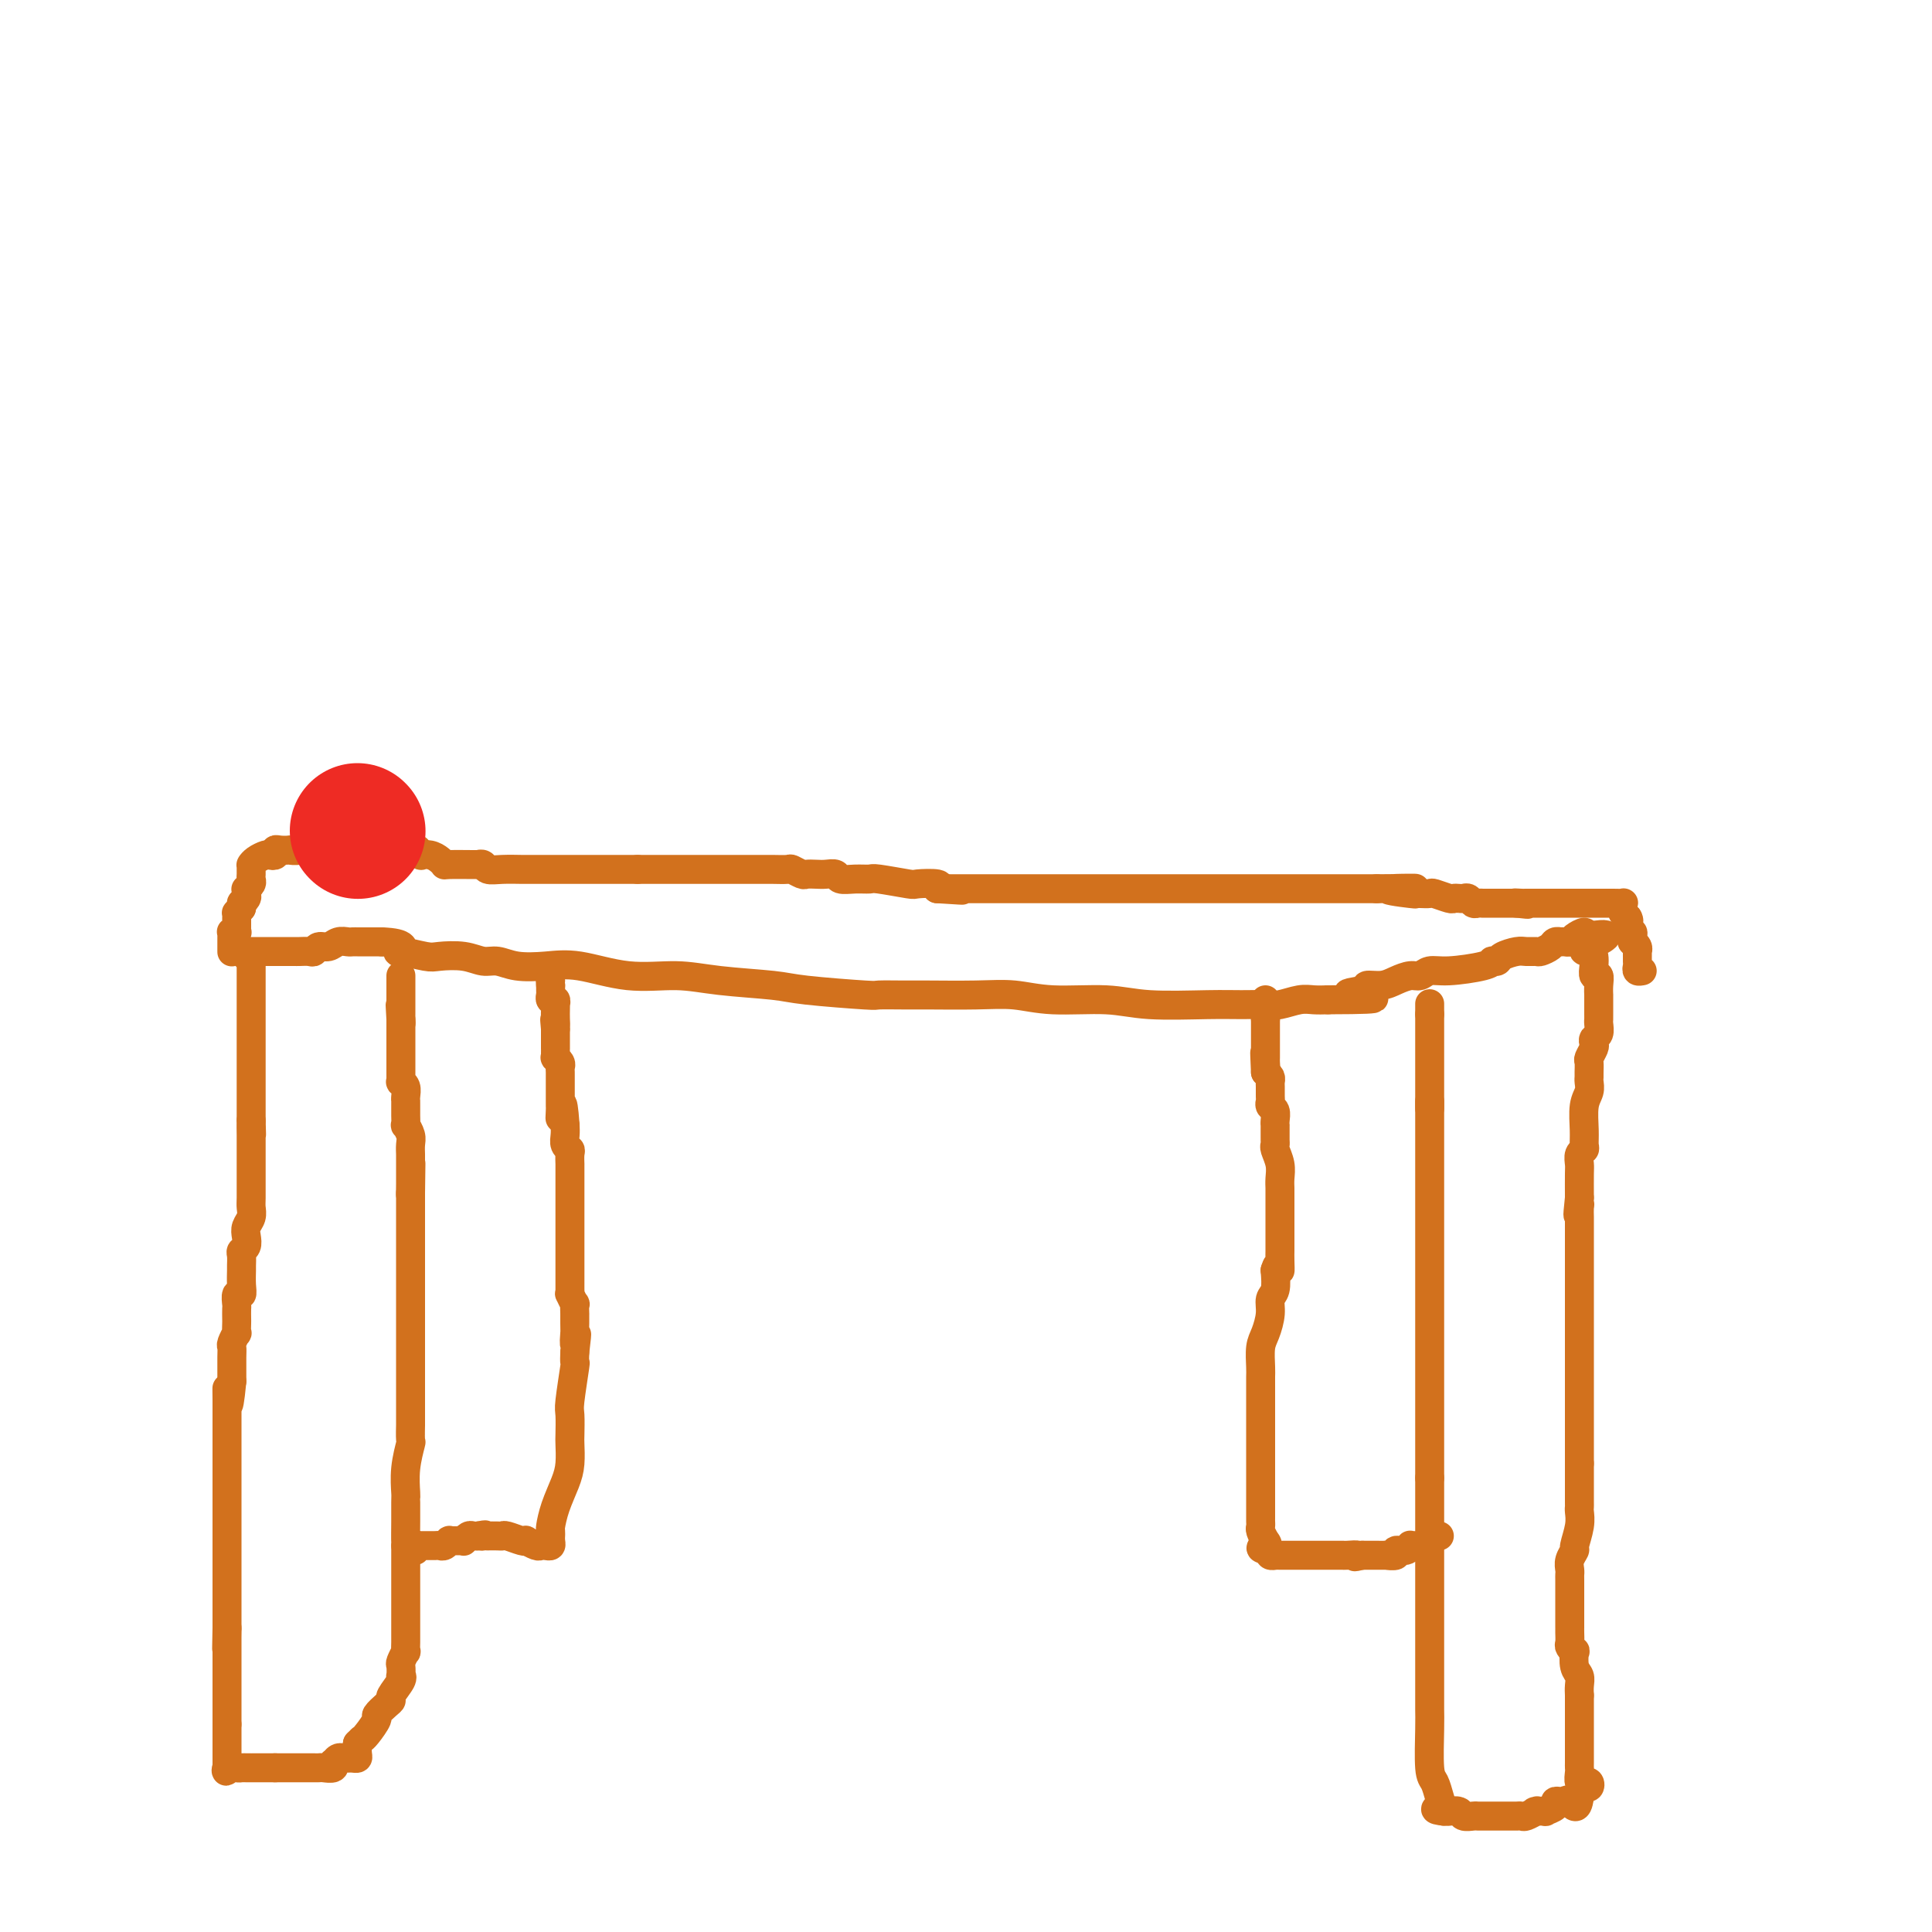 <svg viewBox='0 0 400 400' version='1.1' xmlns='http://www.w3.org/2000/svg' xmlns:xlink='http://www.w3.org/1999/xlink'><g fill='none' stroke='#D2711D' stroke-width='6' stroke-linecap='round' stroke-linejoin='round'><path d='M50,197c0.305,0.000 0.610,0.000 1,0c0.390,-0.000 0.864,-0.000 1,0c0.136,0.000 -0.067,0.000 0,0c0.067,-0.000 0.403,-0.000 1,0c0.597,0.000 1.455,0.000 2,0c0.545,-0.000 0.776,-0.000 1,0c0.224,0.000 0.440,0.000 1,0c0.560,-0.000 1.463,-0.000 2,0c0.537,0.000 0.707,0.001 1,0c0.293,-0.001 0.708,-0.004 1,0c0.292,0.004 0.463,0.016 1,0c0.537,-0.016 1.442,-0.061 2,0c0.558,0.061 0.769,0.226 1,0c0.231,-0.226 0.481,-0.845 1,-1c0.519,-0.155 1.306,0.155 2,0c0.694,-0.155 1.295,-0.774 2,-1c0.705,-0.226 1.512,-0.061 2,0c0.488,0.061 0.655,0.016 1,0c0.345,-0.016 0.866,-0.004 1,0c0.134,0.004 -0.119,0.001 0,0c0.119,-0.001 0.609,-0.000 1,0c0.391,0.000 0.682,0.000 1,0c0.318,-0.000 0.663,-0.000 1,0c0.337,0.000 0.668,0.000 1,0c0.332,-0.000 0.666,-0.000 1,0'/><path d='M79,195c5.465,0.160 4.629,1.558 4,2c-0.629,0.442 -1.049,-0.074 0,0c1.049,0.074 3.568,0.737 5,1c1.432,0.263 1.777,0.127 3,0c1.223,-0.127 3.322,-0.244 5,0c1.678,0.244 2.934,0.848 4,1c1.066,0.152 1.943,-0.148 3,0c1.057,0.148 2.293,0.743 4,1c1.707,0.257 3.885,0.177 6,0c2.115,-0.177 4.166,-0.451 7,0c2.834,0.451 6.451,1.626 10,2c3.549,0.374 7.029,-0.054 10,0c2.971,0.054 5.433,0.589 9,1c3.567,0.411 8.240,0.699 11,1c2.760,0.301 3.608,0.617 7,1c3.392,0.383 9.329,0.835 12,1c2.671,0.165 2.078,0.043 3,0c0.922,-0.043 3.360,-0.008 5,0c1.640,0.008 2.481,-0.013 5,0c2.519,0.013 6.715,0.060 10,0c3.285,-0.060 5.658,-0.226 8,0c2.342,0.226 4.652,0.845 8,1c3.348,0.155 7.733,-0.155 11,0c3.267,0.155 5.415,0.775 9,1c3.585,0.225 8.605,0.057 12,0c3.395,-0.057 5.164,-0.001 7,0c1.836,0.001 3.741,-0.052 5,0c1.259,0.052 1.874,0.210 3,0c1.126,-0.210 2.765,-0.787 4,-1c1.235,-0.213 2.067,-0.061 3,0c0.933,0.061 1.966,0.030 3,0'/><path d='M275,207c15.868,-0.028 7.539,-0.599 5,-1c-2.539,-0.401 0.713,-0.633 2,-1c1.287,-0.367 0.610,-0.868 1,-1c0.390,-0.132 1.847,0.104 3,0c1.153,-0.104 2.002,-0.549 3,-1c0.998,-0.451 2.144,-0.908 3,-1c0.856,-0.092 1.421,0.182 2,0c0.579,-0.182 1.174,-0.819 2,-1c0.826,-0.181 1.885,0.096 4,0c2.115,-0.096 5.286,-0.564 7,-1c1.714,-0.436 1.972,-0.838 2,-1c0.028,-0.162 -0.173,-0.082 0,0c0.173,0.082 0.719,0.165 1,0c0.281,-0.165 0.298,-0.579 1,-1c0.702,-0.421 2.090,-0.848 3,-1c0.910,-0.152 1.343,-0.031 2,0c0.657,0.031 1.539,-0.030 2,0c0.461,0.030 0.501,0.152 1,0c0.499,-0.152 1.457,-0.577 2,-1c0.543,-0.423 0.671,-0.845 1,-1c0.329,-0.155 0.861,-0.044 1,0c0.139,0.044 -0.113,0.021 0,0c0.113,-0.021 0.591,-0.042 1,0c0.409,0.042 0.749,0.145 1,0c0.251,-0.145 0.414,-0.539 1,-1c0.586,-0.461 1.596,-0.989 2,-1c0.404,-0.011 0.202,0.494 0,1'/><path d='M328,194c8.442,-1.609 3.046,0.869 1,2c-2.046,1.131 -0.740,0.914 0,1c0.740,0.086 0.916,0.473 1,1c0.084,0.527 0.075,1.193 0,2c-0.075,0.807 -0.216,1.756 0,2c0.216,0.244 0.790,-0.216 1,0c0.210,0.216 0.056,1.108 0,2c-0.056,0.892 -0.015,1.783 0,2c0.015,0.217 0.004,-0.241 0,0c-0.004,0.241 -0.000,1.182 0,2c0.000,0.818 -0.004,1.515 0,2c0.004,0.485 0.015,0.760 0,1c-0.015,0.240 -0.056,0.444 0,1c0.056,0.556 0.207,1.462 0,2c-0.207,0.538 -0.773,0.706 -1,1c-0.227,0.294 -0.113,0.712 0,1c0.113,0.288 0.227,0.444 0,1c-0.227,0.556 -0.793,1.510 -1,2c-0.207,0.490 -0.054,0.515 0,1c0.054,0.485 0.011,1.429 0,2c-0.011,0.571 0.011,0.768 0,1c-0.011,0.232 -0.056,0.500 0,1c0.056,0.500 0.212,1.233 0,2c-0.212,0.767 -0.793,1.566 -1,3c-0.207,1.434 -0.041,3.501 0,5c0.041,1.499 -0.041,2.430 0,3c0.041,0.570 0.207,0.780 0,1c-0.207,0.220 -0.788,0.451 -1,1c-0.212,0.549 -0.057,1.417 0,2c0.057,0.583 0.016,0.881 0,2c-0.016,1.119 -0.008,3.060 0,5'/><path d='M327,248c-0.619,5.738 -0.166,3.082 0,2c0.166,-1.082 0.044,-0.589 0,0c-0.044,0.589 -0.012,1.276 0,2c0.012,0.724 0.003,1.487 0,2c-0.003,0.513 -0.001,0.777 0,1c0.001,0.223 0.000,0.405 0,1c-0.000,0.595 -0.000,1.602 0,3c0.000,1.398 0.000,3.186 0,4c-0.000,0.814 -0.000,0.655 0,1c0.000,0.345 0.000,1.196 0,2c-0.000,0.804 -0.000,1.563 0,2c0.000,0.437 0.000,0.554 0,1c-0.000,0.446 -0.000,1.221 0,2c0.000,0.779 0.000,1.562 0,2c-0.000,0.438 -0.000,0.531 0,1c0.000,0.469 0.000,1.315 0,2c-0.000,0.685 -0.000,1.210 0,2c0.000,0.790 0.000,1.846 0,3c-0.000,1.154 -0.000,2.406 0,3c0.000,0.594 0.000,0.528 0,1c-0.000,0.472 -0.000,1.481 0,2c0.000,0.519 0.000,0.548 0,1c-0.000,0.452 -0.000,1.328 0,2c0.000,0.672 0.000,1.139 0,2c0.000,0.861 -0.000,2.114 0,3c0.000,0.886 0.000,1.403 0,2c0.000,0.597 -0.000,1.273 0,2c0.000,0.727 0.000,1.503 0,2c0.000,0.497 -0.000,0.713 0,1c0.000,0.287 0.000,0.643 0,1'/><path d='M327,303c0.000,8.865 0.000,3.527 0,2c-0.000,-1.527 -0.000,0.755 0,2c0.000,1.245 0.001,1.451 0,2c-0.001,0.549 -0.004,1.440 0,2c0.004,0.560 0.016,0.790 0,1c-0.016,0.210 -0.061,0.402 0,1c0.061,0.598 0.226,1.603 0,3c-0.226,1.397 -0.845,3.187 -1,4c-0.155,0.813 0.155,0.651 0,1c-0.155,0.349 -0.774,1.211 -1,2c-0.226,0.789 -0.061,1.506 0,2c0.061,0.494 0.016,0.766 0,1c-0.016,0.234 -0.004,0.430 0,1c0.004,0.570 0.001,1.515 0,2c-0.001,0.485 -0.000,0.511 0,1c0.000,0.489 0.000,1.440 0,2c-0.000,0.560 -0.000,0.728 0,1c0.000,0.272 0.000,0.647 0,1c-0.000,0.353 -0.000,0.685 0,1c0.000,0.315 0.000,0.613 0,1c-0.000,0.387 -0.001,0.863 0,1c0.001,0.137 0.004,-0.064 0,0c-0.004,0.064 -0.015,0.393 0,1c0.015,0.607 0.056,1.493 0,2c-0.056,0.507 -0.207,0.635 0,1c0.207,0.365 0.774,0.965 1,1c0.226,0.035 0.113,-0.496 0,0c-0.113,0.496 -0.226,2.020 0,3c0.226,0.980 0.792,1.418 1,2c0.208,0.582 0.060,1.309 0,2c-0.060,0.691 -0.030,1.345 0,2'/><path d='M327,351c-0.000,7.619 -0.000,2.668 0,1c0.000,-1.668 0.000,-0.051 0,1c-0.000,1.051 -0.000,1.537 0,2c0.000,0.463 0.000,0.903 0,1c-0.000,0.097 -0.000,-0.147 0,0c0.000,0.147 0.000,0.687 0,1c-0.000,0.313 -0.000,0.398 0,1c0.000,0.602 0.000,1.720 0,2c-0.000,0.280 -0.000,-0.280 0,0c0.000,0.280 0.000,1.398 0,2c-0.000,0.602 -0.000,0.686 0,1c0.000,0.314 0.000,0.856 0,1c-0.000,0.144 -0.001,-0.112 0,0c0.001,0.112 0.004,0.590 0,1c-0.004,0.410 -0.016,0.751 0,1c0.016,0.249 0.060,0.405 0,1c-0.060,0.595 -0.226,1.628 0,2c0.226,0.372 0.842,0.084 1,0c0.158,-0.084 -0.143,0.035 0,0c0.143,-0.035 0.729,-0.226 1,0c0.271,0.226 0.227,0.869 0,1c-0.227,0.131 -0.636,-0.248 -1,0c-0.364,0.248 -0.682,1.124 -1,2'/><path d='M327,372c-0.404,3.476 -1.412,1.666 -2,1c-0.588,-0.666 -0.754,-0.189 -1,0c-0.246,0.189 -0.572,0.089 -1,0c-0.428,-0.089 -0.959,-0.168 -1,0c-0.041,0.168 0.409,0.581 0,1c-0.409,0.419 -1.677,0.843 -2,1c-0.323,0.157 0.299,0.046 0,0c-0.299,-0.046 -1.519,-0.026 -2,0c-0.481,0.026 -0.224,0.060 0,0c0.224,-0.060 0.413,-0.212 0,0c-0.413,0.212 -1.429,0.789 -2,1c-0.571,0.211 -0.696,0.057 -1,0c-0.304,-0.057 -0.788,-0.015 -1,0c-0.212,0.015 -0.151,0.004 0,0c0.151,-0.004 0.392,-0.001 0,0c-0.392,0.001 -1.418,0.000 -2,0c-0.582,-0.000 -0.719,0.000 -1,0c-0.281,-0.000 -0.704,-0.000 -1,0c-0.296,0.000 -0.465,0.001 -1,0c-0.535,-0.001 -1.438,-0.004 -2,0c-0.562,0.004 -0.785,0.015 -1,0c-0.215,-0.015 -0.422,-0.057 -1,0c-0.578,0.057 -1.527,0.211 -2,0c-0.473,-0.211 -0.470,-0.789 -1,-1c-0.530,-0.211 -1.592,-0.057 -2,0c-0.408,0.057 -0.162,0.015 0,0c0.162,-0.015 0.239,-0.004 0,0c-0.239,0.004 -0.795,0.001 -1,0c-0.205,-0.001 -0.059,-0.000 0,0c0.059,0.000 0.029,0.000 0,0'/><path d='M299,375c-2.868,-0.304 -1.539,-0.563 -1,-1c0.539,-0.437 0.288,-1.050 0,-2c-0.288,-0.950 -0.613,-2.236 -1,-3c-0.387,-0.764 -0.836,-1.006 -1,-3c-0.164,-1.994 -0.044,-5.738 0,-8c0.044,-2.262 0.012,-3.040 0,-4c-0.012,-0.960 -0.003,-2.102 0,-3c0.003,-0.898 0.001,-1.552 0,-2c-0.001,-0.448 -0.000,-0.688 0,-1c0.000,-0.312 0.000,-0.695 0,-1c-0.000,-0.305 -0.000,-0.532 0,-1c0.000,-0.468 0.000,-1.177 0,-2c-0.000,-0.823 -0.000,-1.760 0,-2c0.000,-0.240 0.000,0.216 0,0c-0.000,-0.216 -0.000,-1.106 0,-2c0.000,-0.894 0.000,-1.793 0,-2c-0.000,-0.207 -0.000,0.278 0,0c0.000,-0.278 0.000,-1.319 0,-2c-0.000,-0.681 -0.000,-1.001 0,-2c0.000,-0.999 0.000,-2.675 0,-4c-0.000,-1.325 -0.000,-2.298 0,-3c0.000,-0.702 0.000,-1.133 0,-2c-0.000,-0.867 -0.000,-2.169 0,-3c0.000,-0.831 0.000,-1.192 0,-2c-0.000,-0.808 -0.000,-2.062 0,-4c0.000,-1.938 0.000,-4.561 0,-6c-0.000,-1.439 -0.000,-1.695 0,-2c0.000,-0.305 0.000,-0.659 0,-1c0.000,-0.341 0.000,-0.671 0,-1'/><path d='M296,306c0.000,-9.374 0.000,-2.809 0,-1c0.000,1.809 0.000,-1.138 0,-2c0.000,-0.862 0.000,0.361 0,0c0.000,-0.361 0.000,-2.305 0,-3c0.000,-0.695 0.000,-0.139 0,-1c0.000,-0.861 0.000,-3.138 0,-4c0.000,-0.862 0.000,-0.310 0,-2c0.000,-1.690 0.000,-5.624 0,-7c0.000,-1.376 0.000,-0.194 0,-1c0.000,-0.806 0.000,-3.599 0,-6c0.000,-2.401 0.000,-4.411 0,-6c-0.000,-1.589 -0.000,-2.757 0,-4c0.000,-1.243 0.000,-2.562 0,-4c0.000,-1.438 0.000,-2.995 0,-4c0.000,-1.005 -0.000,-1.456 0,-2c0.000,-0.544 0.000,-1.180 0,-2c0.000,-0.820 -0.000,-1.824 0,-3c0.000,-1.176 0.000,-2.525 0,-3c0.000,-0.475 -0.000,-0.078 0,-1c0.000,-0.922 0.000,-3.164 0,-4c0.000,-0.836 -0.000,-0.265 0,-1c0.000,-0.735 0.000,-2.775 0,-4c0.000,-1.225 -0.000,-1.637 0,-2c0.000,-0.363 0.000,-0.679 0,-1c0.000,-0.321 -0.000,-0.647 0,-1c0.000,-0.353 0.000,-0.732 0,-1c0.000,-0.268 -0.000,-0.425 0,-1c0.000,-0.575 0.000,-1.566 0,-2c0.000,-0.434 -0.000,-0.309 0,-1c0.000,-0.691 0.000,-2.197 0,-3c0.000,-0.803 0.000,-0.901 0,-1'/><path d='M296,228c0.000,-12.050 0.000,-3.174 0,0c0.000,3.174 0.000,0.647 0,-1c0.000,-1.647 0.000,-2.412 0,-3c0.000,-0.588 0.000,-0.998 0,-1c0.000,-0.002 0.000,0.402 0,0c0.000,-0.402 0.000,-1.612 0,-2c0.000,-0.388 0.000,0.046 0,0c0.000,-0.046 0.000,-0.572 0,-1c0.000,-0.428 0.000,-0.760 0,-1c0.000,-0.240 0.000,-0.389 0,-1c0.000,-0.611 0.000,-1.683 0,-2c-0.000,-0.317 -0.000,0.122 0,0c0.000,-0.122 0.000,-0.806 0,-1c0.000,-0.194 0.000,0.102 0,0c0.000,-0.102 -0.000,-0.602 0,-1c0.000,-0.398 0.000,-0.694 0,-1c0.000,-0.306 -0.000,-0.621 0,-1c0.000,-0.379 0.000,-0.823 0,-1c0.000,-0.177 -0.000,-0.086 0,0c0.000,0.086 0.000,0.167 0,0c0.000,-0.167 0.000,-0.584 0,-1'/><path d='M296,210c0.000,-2.952 0.000,-1.333 0,-1c0.000,0.333 0.000,-0.619 0,-1c0.000,-0.381 0.000,-0.190 0,0'/><path d='M51,198c0.423,0.054 0.845,0.108 1,0c0.155,-0.108 0.041,-0.377 0,0c-0.041,0.377 -0.011,1.401 0,2c0.011,0.599 0.003,0.772 0,1c-0.003,0.228 -0.001,0.511 0,1c0.001,0.489 0.000,1.182 0,2c-0.000,0.818 -0.000,1.759 0,2c0.000,0.241 0.000,-0.219 0,0c-0.000,0.219 -0.000,1.118 0,2c0.000,0.882 0.000,1.745 0,2c-0.000,0.255 -0.000,-0.100 0,0c0.000,0.100 0.000,0.656 0,1c-0.000,0.344 -0.000,0.476 0,1c0.000,0.524 0.000,1.439 0,2c-0.000,0.561 -0.000,0.769 0,1c0.000,0.231 0.000,0.486 0,1c-0.000,0.514 -0.000,1.288 0,2c0.000,0.712 0.000,1.360 0,2c-0.000,0.640 -0.000,1.270 0,2c0.000,0.730 0.000,1.561 0,2c-0.000,0.439 -0.000,0.488 0,1c0.000,0.512 0.000,1.488 0,2c-0.000,0.512 -0.000,0.561 0,1c0.000,0.439 0.000,1.268 0,2c-0.000,0.732 0.000,1.366 0,2'/><path d='M52,232c0.155,5.367 0.041,1.786 0,1c-0.041,-0.786 -0.011,1.225 0,2c0.011,0.775 0.003,0.315 0,1c-0.003,0.685 0.000,2.515 0,4c-0.000,1.485 -0.004,2.624 0,4c0.004,1.376 0.015,2.987 0,4c-0.015,1.013 -0.056,1.427 0,2c0.056,0.573 0.207,1.306 0,2c-0.207,0.694 -0.773,1.351 -1,2c-0.227,0.649 -0.113,1.291 0,2c0.113,0.709 0.227,1.484 0,2c-0.227,0.516 -0.793,0.774 -1,1c-0.207,0.226 -0.054,0.419 0,1c0.054,0.581 0.011,1.551 0,2c-0.011,0.449 0.011,0.376 0,1c-0.011,0.624 -0.056,1.945 0,3c0.056,1.055 0.211,1.845 0,2c-0.211,0.155 -0.789,-0.325 -1,0c-0.211,0.325 -0.057,1.454 0,2c0.057,0.546 0.016,0.509 0,1c-0.016,0.491 -0.008,1.512 0,2c0.008,0.488 0.016,0.445 0,1c-0.016,0.555 -0.057,1.709 0,2c0.057,0.291 0.211,-0.279 0,0c-0.211,0.279 -0.789,1.409 -1,2c-0.211,0.591 -0.057,0.645 0,1c0.057,0.355 0.015,1.013 0,2c-0.015,0.987 -0.004,2.304 0,3c0.004,0.696 0.001,0.770 0,1c-0.001,0.230 -0.001,0.615 0,1'/><path d='M48,286c-0.845,8.733 -0.959,3.565 -1,2c-0.041,-1.565 -0.011,0.473 0,2c0.011,1.527 0.003,2.541 0,4c-0.003,1.459 -0.001,3.361 0,5c0.001,1.639 0.000,3.014 0,4c-0.000,0.986 -0.000,1.584 0,2c0.000,0.416 0.000,0.652 0,1c-0.000,0.348 -0.000,0.809 0,1c0.000,0.191 0.000,0.110 0,0c-0.000,-0.110 -0.000,-0.251 0,0c0.000,0.251 0.000,0.894 0,1c-0.000,0.106 -0.000,-0.323 0,0c0.000,0.323 0.000,1.400 0,2c-0.000,0.600 -0.000,0.725 0,1c0.000,0.275 0.000,0.700 0,1c-0.000,0.300 -0.000,0.476 0,1c0.000,0.524 0.000,1.398 0,2c-0.000,0.602 -0.000,0.934 0,2c0.000,1.066 0.000,2.867 0,4c-0.000,1.133 -0.000,1.599 0,2c0.000,0.401 0.000,0.739 0,1c-0.000,0.261 -0.000,0.446 0,1c0.000,0.554 0.000,1.476 0,2c-0.000,0.524 -0.000,0.650 0,1c0.000,0.350 0.000,0.924 0,1c0.000,0.076 -0.000,-0.345 0,0c0.000,0.345 0.000,1.457 0,2c0.000,0.543 -0.000,0.517 0,1c0.000,0.483 0.000,1.476 0,2c0.000,0.524 -0.000,0.578 0,1c0.000,0.422 0.000,1.211 0,2'/><path d='M47,337c-0.155,8.064 -0.041,2.724 0,1c0.041,-1.724 0.011,0.167 0,1c-0.011,0.833 -0.003,0.608 0,1c0.003,0.392 0.001,1.402 0,2c-0.001,0.598 -0.000,0.786 0,1c0.000,0.214 0.000,0.455 0,1c-0.000,0.545 -0.000,1.394 0,2c0.000,0.606 0.000,0.970 0,1c-0.000,0.030 -0.000,-0.272 0,0c0.000,0.272 0.000,1.118 0,2c-0.000,0.882 -0.000,1.799 0,2c0.000,0.201 0.000,-0.314 0,0c-0.000,0.314 -0.000,1.456 0,2c0.000,0.544 0.000,0.488 0,1c-0.000,0.512 -0.000,1.591 0,2c0.000,0.409 0.000,0.149 0,0c-0.000,-0.149 -0.000,-0.185 0,0c0.000,0.185 0.000,0.593 0,1'/><path d='M47,357c0.000,3.487 0.000,2.205 0,2c0.000,-0.205 0.000,0.666 0,1c0.000,0.334 0.000,0.131 0,0c0.000,-0.131 0.000,-0.190 0,0c0.000,0.190 0.000,0.628 0,1c0.000,0.372 0.000,0.678 0,1c0.000,0.322 0.000,0.661 0,1c0.000,0.339 0.000,0.679 0,1c0.000,0.321 -0.000,0.625 0,1c0.000,0.375 0.000,0.821 0,1c0.000,0.179 0.000,0.089 0,0'/><path d='M47,366c-0.110,1.392 -0.384,0.373 0,0c0.384,-0.373 1.427,-0.100 2,0c0.573,0.100 0.674,0.027 1,0c0.326,-0.027 0.875,-0.007 1,0c0.125,0.007 -0.174,0.002 0,0c0.174,-0.002 0.820,-0.001 1,0c0.180,0.001 -0.106,0.000 0,0c0.106,-0.000 0.603,-0.000 1,0c0.397,0.000 0.694,0.000 1,0c0.306,-0.000 0.621,-0.000 1,0c0.379,0.000 0.823,0.000 1,0c0.177,-0.000 0.086,-0.000 0,0c-0.086,0.000 -0.167,0.000 0,0c0.167,-0.000 0.584,-0.000 1,0'/><path d='M57,366c1.521,-0.000 0.323,-0.000 0,0c-0.323,0.000 0.228,0.000 1,0c0.772,-0.000 1.766,-0.000 2,0c0.234,0.000 -0.292,0.000 0,0c0.292,-0.000 1.402,-0.000 2,0c0.598,0.000 0.685,0.000 1,0c0.315,-0.000 0.857,-0.000 1,0c0.143,0.000 -0.112,0.001 0,0c0.112,-0.001 0.590,-0.004 1,0c0.410,0.004 0.750,0.016 1,0c0.250,-0.016 0.409,-0.061 1,0c0.591,0.061 1.612,0.227 2,0c0.388,-0.227 0.142,-0.845 0,-1c-0.142,-0.155 -0.178,0.155 0,0c0.178,-0.155 0.572,-0.774 1,-1c0.428,-0.226 0.889,-0.060 1,0c0.111,0.060 -0.128,0.014 0,0c0.128,-0.014 0.623,0.005 1,0c0.377,-0.005 0.637,-0.032 1,0c0.363,0.032 0.828,0.124 1,0c0.172,-0.124 0.049,-0.464 0,-1c-0.049,-0.536 -0.025,-1.268 0,-2'/><path d='M74,361c0.974,-0.986 0.908,-0.950 1,-1c0.092,-0.050 0.340,-0.185 1,-1c0.660,-0.815 1.730,-2.311 2,-3c0.270,-0.689 -0.260,-0.573 0,-1c0.260,-0.427 1.309,-1.397 2,-2c0.691,-0.603 1.022,-0.839 1,-1c-0.022,-0.161 -0.398,-0.246 0,-1c0.398,-0.754 1.570,-2.175 2,-3c0.430,-0.825 0.119,-1.052 0,-1c-0.119,0.052 -0.046,0.384 0,0c0.046,-0.384 0.065,-1.483 0,-2c-0.065,-0.517 -0.214,-0.453 0,-1c0.214,-0.547 0.789,-1.704 1,-2c0.211,-0.296 0.056,0.269 0,0c-0.056,-0.269 -0.015,-1.373 0,-2c0.015,-0.627 0.004,-0.779 0,-1c-0.004,-0.221 -0.001,-0.511 0,-1c0.001,-0.489 0.000,-1.176 0,-2c-0.000,-0.824 -0.000,-1.784 0,-2c0.000,-0.216 0.000,0.313 0,0c-0.000,-0.313 -0.000,-1.467 0,-2c0.000,-0.533 0.000,-0.444 0,-1c-0.000,-0.556 -0.000,-1.755 0,-2c0.000,-0.245 0.000,0.465 0,0c-0.000,-0.465 -0.000,-2.103 0,-3c0.000,-0.897 0.000,-1.053 0,-1c-0.000,0.053 -0.000,0.313 0,0c0.000,-0.313 0.000,-1.200 0,-2c-0.000,-0.800 -0.000,-1.514 0,-2c0.000,-0.486 0.000,-0.743 0,-1'/><path d='M84,320c0.155,-4.340 0.041,-1.191 0,-1c-0.041,0.191 -0.011,-2.576 0,-4c0.011,-1.424 0.002,-1.506 0,-2c-0.002,-0.494 0.003,-1.401 0,-2c-0.003,-0.599 -0.015,-0.889 0,-1c0.015,-0.111 0.057,-0.041 0,-1c-0.057,-0.959 -0.211,-2.946 0,-5c0.211,-2.054 0.789,-4.174 1,-5c0.211,-0.826 0.057,-0.359 0,-1c-0.057,-0.641 -0.015,-2.390 0,-3c0.015,-0.610 0.004,-0.083 0,-1c-0.004,-0.917 -0.001,-3.280 0,-5c0.001,-1.720 0.000,-2.796 0,-4c-0.000,-1.204 -0.000,-2.536 0,-4c0.000,-1.464 0.000,-3.059 0,-4c-0.000,-0.941 -0.000,-1.228 0,-2c0.000,-0.772 0.000,-2.028 0,-3c-0.000,-0.972 -0.000,-1.660 0,-3c0.000,-1.340 0.000,-3.330 0,-5c-0.000,-1.670 -0.000,-3.018 0,-4c0.000,-0.982 0.000,-1.597 0,-2c-0.000,-0.403 -0.000,-0.595 0,-1c0.000,-0.405 0.000,-1.025 0,-2c-0.000,-0.975 -0.000,-2.305 0,-3c0.000,-0.695 0.000,-0.753 0,-1c-0.000,-0.247 -0.000,-0.682 0,-1c0.000,-0.318 0.000,-0.519 0,-1c-0.000,-0.481 -0.000,-1.240 0,-2'/><path d='M85,247c0.155,-11.504 0.041,-3.765 0,-1c-0.041,2.765 -0.011,0.557 0,-1c0.011,-1.557 0.003,-2.462 0,-3c-0.003,-0.538 0.000,-0.710 0,-1c-0.000,-0.290 -0.004,-0.699 0,-1c0.004,-0.301 0.015,-0.496 0,-1c-0.015,-0.504 -0.057,-1.318 0,-2c0.057,-0.682 0.211,-1.233 0,-2c-0.211,-0.767 -0.789,-1.751 -1,-2c-0.211,-0.249 -0.057,0.235 0,0c0.057,-0.235 0.015,-1.189 0,-2c-0.015,-0.811 -0.003,-1.478 0,-2c0.003,-0.522 -0.003,-0.900 0,-1c0.003,-0.100 0.015,0.079 0,0c-0.015,-0.079 -0.057,-0.417 0,-1c0.057,-0.583 0.211,-1.412 0,-2c-0.211,-0.588 -0.789,-0.935 -1,-1c-0.211,-0.065 -0.057,0.151 0,0c0.057,-0.151 0.015,-0.670 0,-1c-0.015,-0.330 -0.004,-0.471 0,-1c0.004,-0.529 0.001,-1.446 0,-2c-0.001,-0.554 -0.000,-0.745 0,-1c0.000,-0.255 0.000,-0.575 0,-1c-0.000,-0.425 -0.000,-0.957 0,-1c0.000,-0.043 0.000,0.403 0,0c-0.000,-0.403 -0.000,-1.654 0,-2c0.000,-0.346 0.000,0.215 0,0c-0.000,-0.215 -0.000,-1.204 0,-2c0.000,-0.796 0.000,-1.398 0,-2'/><path d='M83,211c-0.309,-5.578 -0.083,-1.522 0,0c0.083,1.522 0.022,0.509 0,0c-0.022,-0.509 -0.006,-0.515 0,-1c0.006,-0.485 0.002,-1.449 0,-2c-0.002,-0.551 -0.000,-0.688 0,-1c0.000,-0.312 0.000,-0.800 0,-1c-0.000,-0.200 -0.000,-0.113 0,0c0.000,0.113 0.000,0.251 0,0c-0.000,-0.251 -0.000,-0.890 0,-1c0.000,-0.110 0.000,0.311 0,0c-0.000,-0.311 -0.000,-1.353 0,-2c0.000,-0.647 0.000,-0.899 0,-1c-0.000,-0.101 -0.000,-0.050 0,0'/><path d='M86,321c-0.114,-0.423 -0.228,-0.845 0,-1c0.228,-0.155 0.797,-0.041 1,0c0.203,0.041 0.039,0.011 0,0c-0.039,-0.011 0.046,-0.003 0,0c-0.046,0.003 -0.223,0.001 0,0c0.223,-0.001 0.847,-0.000 1,0c0.153,0.000 -0.166,-0.000 0,0c0.166,0.000 0.818,0.001 1,0c0.182,-0.001 -0.105,-0.004 0,0c0.105,0.004 0.602,0.015 1,0c0.398,-0.015 0.698,-0.057 1,0c0.302,0.057 0.605,0.211 1,0c0.395,-0.211 0.880,-0.789 1,-1c0.120,-0.211 -0.126,-0.056 0,0c0.126,0.056 0.625,0.011 1,0c0.375,-0.011 0.625,0.011 1,0c0.375,-0.011 0.875,-0.056 1,0c0.125,0.056 -0.124,0.211 0,0c0.124,-0.211 0.621,-0.789 1,-1c0.379,-0.211 0.641,-0.057 1,0c0.359,0.057 0.817,0.016 1,0c0.183,-0.016 0.092,-0.008 0,0'/><path d='M99,318c2.256,-0.464 1.396,-0.124 1,0c-0.396,0.124 -0.327,0.034 0,0c0.327,-0.034 0.912,-0.010 1,0c0.088,0.010 -0.320,0.006 0,0c0.320,-0.006 1.368,-0.016 2,0c0.632,0.016 0.847,0.056 1,0c0.153,-0.056 0.244,-0.207 1,0c0.756,0.207 2.177,0.774 3,1c0.823,0.226 1.046,0.113 1,0c-0.046,-0.113 -0.362,-0.226 0,0c0.362,0.226 1.404,0.790 2,1c0.596,0.210 0.748,0.066 1,0c0.252,-0.066 0.603,-0.055 1,0c0.397,0.055 0.838,0.155 1,0c0.162,-0.155 0.043,-0.564 0,-1c-0.043,-0.436 -0.009,-0.898 0,-1c0.009,-0.102 -0.005,0.157 0,0c0.005,-0.157 0.030,-0.729 0,-1c-0.030,-0.271 -0.113,-0.241 0,-1c0.113,-0.759 0.423,-2.309 1,-4c0.577,-1.691 1.423,-3.525 2,-5c0.577,-1.475 0.886,-2.592 1,-4c0.114,-1.408 0.034,-3.107 0,-4c-0.034,-0.893 -0.023,-0.980 0,-2c0.023,-1.020 0.059,-2.972 0,-4c-0.059,-1.028 -0.212,-1.131 0,-3c0.212,-1.869 0.788,-5.503 1,-7c0.212,-1.497 0.061,-0.856 0,-1c-0.061,-0.144 -0.030,-1.072 0,-2'/><path d='M119,280c0.773,-6.513 0.207,-2.797 0,-2c-0.207,0.797 -0.055,-1.325 0,-2c0.055,-0.675 0.015,0.098 0,0c-0.015,-0.098 -0.003,-1.068 0,-2c0.003,-0.932 -0.003,-1.827 0,-2c0.003,-0.173 0.015,0.375 0,0c-0.015,-0.375 -0.057,-1.672 0,-2c0.057,-0.328 0.211,0.312 0,0c-0.211,-0.312 -0.789,-1.575 -1,-2c-0.211,-0.425 -0.057,-0.012 0,0c0.057,0.012 0.015,-0.379 0,-1c-0.015,-0.621 -0.004,-1.473 0,-2c0.004,-0.527 0.001,-0.730 0,-1c-0.001,-0.270 -0.000,-0.609 0,-1c0.000,-0.391 0.000,-0.836 0,-2c-0.000,-1.164 -0.000,-3.047 0,-4c0.000,-0.953 0.000,-0.975 0,-2c-0.000,-1.025 -0.000,-3.052 0,-4c0.000,-0.948 -0.000,-0.817 0,-1c0.000,-0.183 0.000,-0.681 0,-1c-0.000,-0.319 -0.000,-0.458 0,-1c0.000,-0.542 0.000,-1.488 0,-2c-0.000,-0.512 -0.000,-0.589 0,-1c0.000,-0.411 0.001,-1.157 0,-2c-0.001,-0.843 -0.004,-1.783 0,-2c0.004,-0.217 0.015,0.290 0,0c-0.015,-0.290 -0.057,-1.376 0,-2c0.057,-0.624 0.211,-0.786 0,-1c-0.211,-0.214 -0.788,-0.481 -1,-1c-0.212,-0.519 -0.061,-1.291 0,-2c0.061,-0.709 0.030,-1.354 0,-2'/><path d='M117,233c-0.536,-7.675 -0.876,-3.362 -1,-2c-0.124,1.362 -0.033,-0.225 0,-1c0.033,-0.775 0.009,-0.737 0,-1c-0.009,-0.263 -0.002,-0.826 0,-1c0.002,-0.174 0.001,0.041 0,0c-0.001,-0.041 -0.000,-0.337 0,-1c0.000,-0.663 0.000,-1.692 0,-2c-0.000,-0.308 0.000,0.107 0,0c-0.000,-0.107 -0.000,-0.736 0,-1c0.000,-0.264 0.001,-0.165 0,0c-0.001,0.165 -0.004,0.394 0,0c0.004,-0.394 0.015,-1.411 0,-2c-0.015,-0.589 -0.057,-0.749 0,-1c0.057,-0.251 0.211,-0.593 0,-1c-0.211,-0.407 -0.789,-0.877 -1,-1c-0.211,-0.123 -0.057,0.103 0,0c0.057,-0.103 0.015,-0.536 0,-1c-0.015,-0.464 -0.004,-0.961 0,-1c0.004,-0.039 0.001,0.379 0,0c-0.001,-0.379 -0.000,-1.555 0,-2c0.000,-0.445 0.000,-0.161 0,0c-0.000,0.161 -0.000,0.197 0,0c0.000,-0.197 0.000,-0.628 0,-1c-0.000,-0.372 -0.000,-0.686 0,-1'/><path d='M115,213c-0.309,-3.288 -0.083,-1.507 0,-1c0.083,0.507 0.023,-0.261 0,-1c-0.023,-0.739 -0.010,-1.451 0,-2c0.010,-0.549 0.017,-0.936 0,-1c-0.017,-0.064 -0.057,0.194 0,0c0.057,-0.194 0.211,-0.839 0,-1c-0.211,-0.161 -0.789,0.163 -1,0c-0.211,-0.163 -0.057,-0.815 0,-1c0.057,-0.185 0.015,0.095 0,0c-0.015,-0.095 -0.004,-0.564 0,-1c0.004,-0.436 0.001,-0.839 0,-1c-0.001,-0.161 -0.001,-0.081 0,0'/><path d='M114,204c-0.156,-1.622 -0.044,-1.178 0,-1c0.044,0.178 0.022,0.089 0,0'/><path d='M298,318c-0.295,-0.121 -0.589,-0.243 -1,0c-0.411,0.243 -0.937,0.850 -1,1c-0.063,0.150 0.337,-0.157 0,0c-0.337,0.157 -1.413,0.778 -2,1c-0.587,0.222 -0.687,0.044 -1,0c-0.313,-0.044 -0.838,0.044 -1,0c-0.162,-0.044 0.040,-0.222 0,0c-0.040,0.222 -0.321,0.844 -1,1c-0.679,0.156 -1.757,-0.154 -2,0c-0.243,0.154 0.349,0.773 0,1c-0.349,0.227 -1.638,0.061 -2,0c-0.362,-0.061 0.202,-0.016 0,0c-0.202,0.016 -1.170,0.004 -2,0c-0.830,-0.004 -1.523,-0.001 -2,0c-0.477,0.001 -0.739,0.001 -1,0'/><path d='M282,322c-2.598,0.619 -1.092,0.166 -1,0c0.092,-0.166 -1.228,-0.044 -2,0c-0.772,0.044 -0.994,0.012 -1,0c-0.006,-0.012 0.206,-0.003 0,0c-0.206,0.003 -0.829,0.001 -1,0c-0.171,-0.001 0.110,-0.000 0,0c-0.110,0.000 -0.609,0.000 -1,0c-0.391,-0.000 -0.673,-0.000 -1,0c-0.327,0.000 -0.700,0.000 -1,0c-0.300,-0.000 -0.527,-0.000 -1,0c-0.473,0.000 -1.191,0.000 -2,0c-0.809,-0.000 -1.708,-0.000 -2,0c-0.292,0.000 0.023,0.000 0,0c-0.023,-0.000 -0.383,-0.000 -1,0c-0.617,0.000 -1.489,0.001 -2,0c-0.511,-0.001 -0.659,-0.003 -1,0c-0.341,0.003 -0.875,0.011 -1,0c-0.125,-0.011 0.159,-0.041 0,0c-0.159,0.041 -0.760,0.155 -1,0c-0.240,-0.155 -0.120,-0.577 0,-1'/><path d='M263,321c-3.182,-0.350 -1.637,-0.724 -1,-1c0.637,-0.276 0.367,-0.453 0,-1c-0.367,-0.547 -0.830,-1.463 -1,-2c-0.170,-0.537 -0.045,-0.696 0,-1c0.045,-0.304 0.012,-0.755 0,-1c-0.012,-0.245 -0.003,-0.284 0,-1c0.003,-0.716 0.001,-2.107 0,-3c-0.001,-0.893 -0.000,-1.286 0,-2c0.000,-0.714 0.000,-1.748 0,-2c-0.000,-0.252 -0.000,0.280 0,0c0.000,-0.280 0.000,-1.370 0,-2c-0.000,-0.630 -0.000,-0.798 0,-1c0.000,-0.202 0.000,-0.436 0,-1c-0.000,-0.564 -0.000,-1.458 0,-2c0.000,-0.542 0.000,-0.731 0,-1c-0.000,-0.269 -0.000,-0.617 0,-1c0.000,-0.383 0.000,-0.803 0,-1c-0.000,-0.197 -0.000,-0.173 0,-1c0.000,-0.827 0.000,-2.504 0,-3c-0.000,-0.496 -0.000,0.190 0,0c0.000,-0.190 0.000,-1.256 0,-2c-0.000,-0.744 -0.001,-1.165 0,-2c0.001,-0.835 0.003,-2.084 0,-3c-0.003,-0.916 -0.011,-1.497 0,-2c0.011,-0.503 0.040,-0.926 0,-2c-0.040,-1.074 -0.151,-2.800 0,-4c0.151,-1.200 0.562,-1.874 1,-3c0.438,-1.126 0.901,-2.704 1,-4c0.099,-1.296 -0.166,-2.310 0,-3c0.166,-0.690 0.762,-1.054 1,-2c0.238,-0.946 0.119,-2.473 0,-4'/><path d='M264,263c0.691,-2.383 0.917,-0.340 1,0c0.083,0.340 0.022,-1.022 0,-2c-0.022,-0.978 -0.006,-1.572 0,-2c0.006,-0.428 0.002,-0.691 0,-1c-0.002,-0.309 -0.000,-0.662 0,-1c0.000,-0.338 0.000,-0.659 0,-1c-0.000,-0.341 -0.000,-0.702 0,-1c0.000,-0.298 0.000,-0.531 0,-1c-0.000,-0.469 -0.000,-1.172 0,-2c0.000,-0.828 0.000,-1.779 0,-2c-0.000,-0.221 -0.000,0.289 0,0c0.000,-0.289 0.001,-1.378 0,-2c-0.001,-0.622 -0.004,-0.776 0,-1c0.004,-0.224 0.015,-0.518 0,-1c-0.015,-0.482 -0.057,-1.150 0,-2c0.057,-0.850 0.211,-1.880 0,-3c-0.211,-1.120 -0.789,-2.328 -1,-3c-0.211,-0.672 -0.057,-0.806 0,-1c0.057,-0.194 0.015,-0.446 0,-1c-0.015,-0.554 -0.003,-1.409 0,-2c0.003,-0.591 -0.003,-0.918 0,-1c0.003,-0.082 0.015,0.080 0,0c-0.015,-0.080 -0.057,-0.402 0,-1c0.057,-0.598 0.211,-1.474 0,-2c-0.211,-0.526 -0.789,-0.704 -1,-1c-0.211,-0.296 -0.056,-0.709 0,-1c0.056,-0.291 0.012,-0.459 0,-1c-0.012,-0.541 0.007,-1.454 0,-2c-0.007,-0.546 -0.040,-0.724 0,-1c0.040,-0.276 0.154,-0.650 0,-1c-0.154,-0.350 -0.577,-0.675 -1,-1'/><path d='M262,222c-0.309,-6.812 -0.083,-3.341 0,-2c0.083,1.341 0.022,0.554 0,0c-0.022,-0.554 -0.006,-0.873 0,-1c0.006,-0.127 0.002,-0.061 0,0c-0.002,0.061 -0.000,0.117 0,0c0.000,-0.117 0.000,-0.409 0,-1c-0.000,-0.591 -0.000,-1.482 0,-2c0.000,-0.518 0.000,-0.663 0,-1c-0.000,-0.337 -0.000,-0.864 0,-1c0.000,-0.136 0.000,0.121 0,0c-0.000,-0.121 -0.000,-0.620 0,-1c0.000,-0.380 0.000,-0.641 0,-1c-0.000,-0.359 -0.000,-0.817 0,-1c0.000,-0.183 0.000,-0.092 0,0'/><path d='M262,211c0.000,-2.110 0.000,-1.885 0,-2c0.000,-0.115 0.000,-0.569 0,-1c0.000,-0.431 0.000,-0.837 0,-1c-0.000,-0.163 0.000,-0.081 0,0'/><path d='M48,197c-0.000,-0.024 -0.000,-0.048 0,0c0.000,0.048 0.000,0.167 0,0c-0.000,-0.167 -0.001,-0.619 0,-1c0.001,-0.381 0.004,-0.691 0,-1c-0.004,-0.309 -0.015,-0.618 0,-1c0.015,-0.382 0.057,-0.837 0,-1c-0.057,-0.163 -0.211,-0.034 0,0c0.211,0.034 0.789,-0.029 1,0c0.211,0.029 0.057,0.149 0,0c-0.057,-0.149 -0.015,-0.566 0,-1c0.015,-0.434 0.003,-0.886 0,-1c-0.003,-0.114 0.002,0.110 0,0c-0.002,-0.110 -0.011,-0.555 0,-1c0.011,-0.445 0.041,-0.889 0,-1c-0.041,-0.111 -0.155,0.111 0,0c0.155,-0.111 0.577,-0.556 1,-1'/><path d='M50,188c0.249,-1.570 -0.129,-0.995 0,-1c0.129,-0.005 0.766,-0.589 1,-1c0.234,-0.411 0.067,-0.649 0,-1c-0.067,-0.351 -0.032,-0.815 0,-1c0.032,-0.185 0.061,-0.091 0,0c-0.061,0.091 -0.213,0.178 0,0c0.213,-0.178 0.789,-0.622 1,-1c0.211,-0.378 0.057,-0.689 0,-1c-0.057,-0.311 -0.015,-0.623 0,-1c0.015,-0.377 0.004,-0.819 0,-1c-0.004,-0.181 -0.002,-0.100 0,0c0.002,0.100 0.002,0.220 0,0c-0.002,-0.220 -0.008,-0.781 0,-1c0.008,-0.219 0.030,-0.097 0,0c-0.030,0.097 -0.111,0.170 0,0c0.111,-0.170 0.415,-0.584 1,-1c0.585,-0.416 1.453,-0.833 2,-1c0.547,-0.167 0.774,-0.083 1,0'/><path d='M56,177c0.556,-0.326 -0.053,-0.140 0,0c0.053,0.140 0.769,0.233 1,0c0.231,-0.233 -0.023,-0.794 0,-1c0.023,-0.206 0.324,-0.059 1,0c0.676,0.059 1.726,0.030 2,0c0.274,-0.030 -0.229,-0.061 0,0c0.229,0.061 1.188,0.212 2,0c0.812,-0.212 1.475,-0.789 2,-1c0.525,-0.211 0.910,-0.057 1,0c0.090,0.057 -0.117,0.015 0,0c0.117,-0.015 0.557,-0.004 1,0c0.443,0.004 0.890,0.001 1,0c0.110,-0.001 -0.115,-0.000 0,0c0.115,0.000 0.570,0.000 1,0c0.430,-0.000 0.835,-0.000 1,0c0.165,0.000 0.089,0.000 0,0c-0.089,-0.000 -0.192,-0.000 0,0c0.192,0.000 0.681,0.000 1,0c0.319,-0.000 0.470,-0.001 1,0c0.530,0.001 1.438,0.004 2,0c0.562,-0.004 0.777,-0.015 1,0c0.223,0.015 0.455,0.057 1,0c0.545,-0.057 1.402,-0.211 2,0c0.598,0.211 0.938,0.789 1,1c0.062,0.211 -0.152,0.057 0,0c0.152,-0.057 0.671,-0.015 1,0c0.329,0.015 0.470,0.004 1,0c0.530,-0.004 1.450,-0.001 2,0c0.550,0.001 0.728,0.000 1,0c0.272,-0.000 0.636,-0.000 1,0'/><path d='M84,176c4.430,-0.215 1.505,-0.251 1,0c-0.505,0.251 1.410,0.789 2,1c0.590,0.211 -0.144,0.095 0,0c0.144,-0.095 1.167,-0.169 2,0c0.833,0.169 1.477,0.581 2,1c0.523,0.419 0.924,0.845 1,1c0.076,0.155 -0.172,0.041 1,0c1.172,-0.041 3.766,-0.007 5,0c1.234,0.007 1.109,-0.012 1,0c-0.109,0.012 -0.201,0.056 0,0c0.201,-0.056 0.694,-0.211 1,0c0.306,0.211 0.425,0.789 1,1c0.575,0.211 1.605,0.057 3,0c1.395,-0.057 3.156,-0.015 4,0c0.844,0.015 0.770,0.004 1,0c0.230,-0.004 0.762,-0.001 1,0c0.238,0.001 0.182,0.000 1,0c0.818,-0.000 2.510,-0.000 3,0c0.490,0.000 -0.221,0.000 0,0c0.221,-0.000 1.376,-0.000 2,0c0.624,0.000 0.719,0.000 1,0c0.281,-0.000 0.747,-0.000 1,0c0.253,0.000 0.291,0.000 1,0c0.709,-0.000 2.087,-0.000 3,0c0.913,0.000 1.361,0.000 2,0c0.639,-0.000 1.470,-0.000 2,0c0.530,0.000 0.761,0.000 1,0c0.239,-0.000 0.487,-0.000 1,0c0.513,0.000 1.289,0.000 2,0c0.711,-0.000 1.355,-0.000 2,0'/><path d='M132,180c4.919,-0.000 1.717,-0.000 1,0c-0.717,0.000 1.050,0.000 2,0c0.950,-0.000 1.083,-0.000 1,0c-0.083,0.000 -0.381,0.000 0,0c0.381,-0.000 1.442,-0.000 2,0c0.558,0.000 0.611,0.000 1,0c0.389,-0.000 1.112,-0.000 3,0c1.888,0.000 4.942,0.000 6,0c1.058,-0.000 0.120,-0.000 0,0c-0.120,0.000 0.577,0.000 1,0c0.423,-0.000 0.573,-0.000 1,0c0.427,0.000 1.130,0.000 2,0c0.870,-0.000 1.906,-0.001 3,0c1.094,0.001 2.248,0.004 3,0c0.752,-0.004 1.104,-0.015 2,0c0.896,0.015 2.337,0.057 3,0c0.663,-0.057 0.547,-0.211 1,0c0.453,0.211 1.473,0.788 2,1c0.527,0.212 0.559,0.061 1,0c0.441,-0.061 1.289,-0.030 2,0c0.711,0.030 1.283,0.061 2,0c0.717,-0.061 1.577,-0.213 2,0c0.423,0.213 0.408,0.793 1,1c0.592,0.207 1.790,0.042 3,0c1.210,-0.042 2.430,0.041 3,0c0.570,-0.041 0.490,-0.204 2,0c1.510,0.204 4.611,0.776 6,1c1.389,0.224 1.066,0.099 2,0c0.934,-0.099 3.124,-0.171 4,0c0.876,0.171 0.438,0.586 0,1'/><path d='M194,184c9.754,0.619 3.139,0.166 1,0c-2.139,-0.166 0.197,-0.044 1,0c0.803,0.044 0.071,0.012 0,0c-0.071,-0.012 0.519,-0.003 1,0c0.481,0.003 0.854,0.001 1,0c0.146,-0.001 0.064,-0.000 1,0c0.936,0.000 2.891,0.000 4,0c1.109,-0.000 1.371,-0.000 3,0c1.629,0.000 4.624,0.000 6,0c1.376,-0.000 1.134,-0.000 2,0c0.866,0.000 2.841,0.000 4,0c1.159,-0.000 1.502,-0.000 2,0c0.498,0.000 1.152,0.000 2,0c0.848,-0.000 1.890,-0.000 4,0c2.110,0.000 5.290,0.000 7,0c1.710,-0.000 1.952,-0.000 3,0c1.048,0.000 2.904,0.000 4,0c1.096,-0.000 1.432,-0.000 2,0c0.568,0.000 1.366,0.000 3,0c1.634,-0.000 4.102,-0.000 6,0c1.898,0.000 3.225,0.000 4,0c0.775,-0.000 0.998,-0.000 2,0c1.002,0.000 2.785,0.000 4,0c1.215,-0.000 1.864,-0.000 3,0c1.136,0.000 2.758,0.000 4,0c1.242,0.000 2.104,-0.000 3,0c0.896,0.000 1.828,0.000 3,0c1.172,0.000 2.585,-0.000 4,0c1.415,0.000 2.833,0.000 4,0c1.167,0.000 2.084,0.000 3,0'/><path d='M285,184c14.529,-0.061 5.350,-0.212 3,0c-2.350,0.212 2.128,0.788 4,1c1.872,0.212 1.139,0.061 1,0c-0.139,-0.061 0.316,-0.030 1,0c0.684,0.030 1.598,0.061 2,0c0.402,-0.061 0.293,-0.212 1,0c0.707,0.212 2.231,0.788 3,1c0.769,0.212 0.784,0.061 1,0c0.216,-0.061 0.635,-0.030 1,0c0.365,0.030 0.676,0.061 1,0c0.324,-0.061 0.659,-0.212 1,0c0.341,0.212 0.687,0.789 1,1c0.313,0.211 0.593,0.057 1,0c0.407,-0.057 0.940,-0.015 1,0c0.060,0.015 -0.353,0.004 0,0c0.353,-0.004 1.470,-0.001 2,0c0.530,0.001 0.471,0.000 1,0c0.529,-0.000 1.647,-0.000 2,0c0.353,0.000 -0.059,0.000 0,0c0.059,-0.000 0.588,-0.000 1,0c0.412,0.000 0.706,0.000 1,0'/><path d='M314,187c4.444,0.464 1.055,0.124 0,0c-1.055,-0.124 0.223,-0.033 1,0c0.777,0.033 1.051,0.009 1,0c-0.051,-0.009 -0.427,-0.002 0,0c0.427,0.002 1.656,0.001 2,0c0.344,-0.001 -0.197,-0.000 0,0c0.197,0.000 1.134,0.000 2,0c0.866,-0.000 1.663,-0.000 2,0c0.337,0.000 0.213,0.000 1,0c0.787,-0.000 2.484,-0.001 4,0c1.516,0.001 2.851,0.003 4,0c1.149,-0.003 2.112,-0.011 3,0c0.888,0.011 1.702,0.042 2,0c0.298,-0.042 0.079,-0.156 0,0c-0.079,0.156 -0.018,0.580 0,1c0.018,0.420 -0.005,0.834 0,1c0.005,0.166 0.040,0.083 0,0c-0.040,-0.083 -0.154,-0.167 0,0c0.154,0.167 0.577,0.583 1,1'/><path d='M337,190c0.465,0.702 0.128,0.958 0,1c-0.128,0.042 -0.049,-0.130 0,0c0.049,0.130 0.066,0.561 0,1c-0.066,0.439 -0.215,0.888 0,1c0.215,0.112 0.793,-0.111 1,0c0.207,0.111 0.041,0.555 0,1c-0.041,0.445 0.041,0.890 0,1c-0.041,0.110 -0.207,-0.115 0,0c0.207,0.115 0.788,0.571 1,1c0.212,0.429 0.057,0.832 0,1c-0.057,0.168 -0.015,0.101 0,0c0.015,-0.101 0.004,-0.234 0,0c-0.004,0.234 -0.002,0.837 0,1c0.002,0.163 0.004,-0.114 0,0c-0.004,0.114 -0.015,0.619 0,1c0.015,0.381 0.056,0.638 0,1c-0.056,0.362 -0.207,0.828 0,1c0.207,0.172 0.774,0.049 1,0c0.226,-0.049 0.113,-0.025 0,0'/></g>
<g fill='none' stroke='#EE2B24' stroke-width='28' stroke-linecap='round' stroke-linejoin='round'><path d='M74,172c0.000,0.000 0.100,0.100 0.1,0.1'/></g>
</svg>